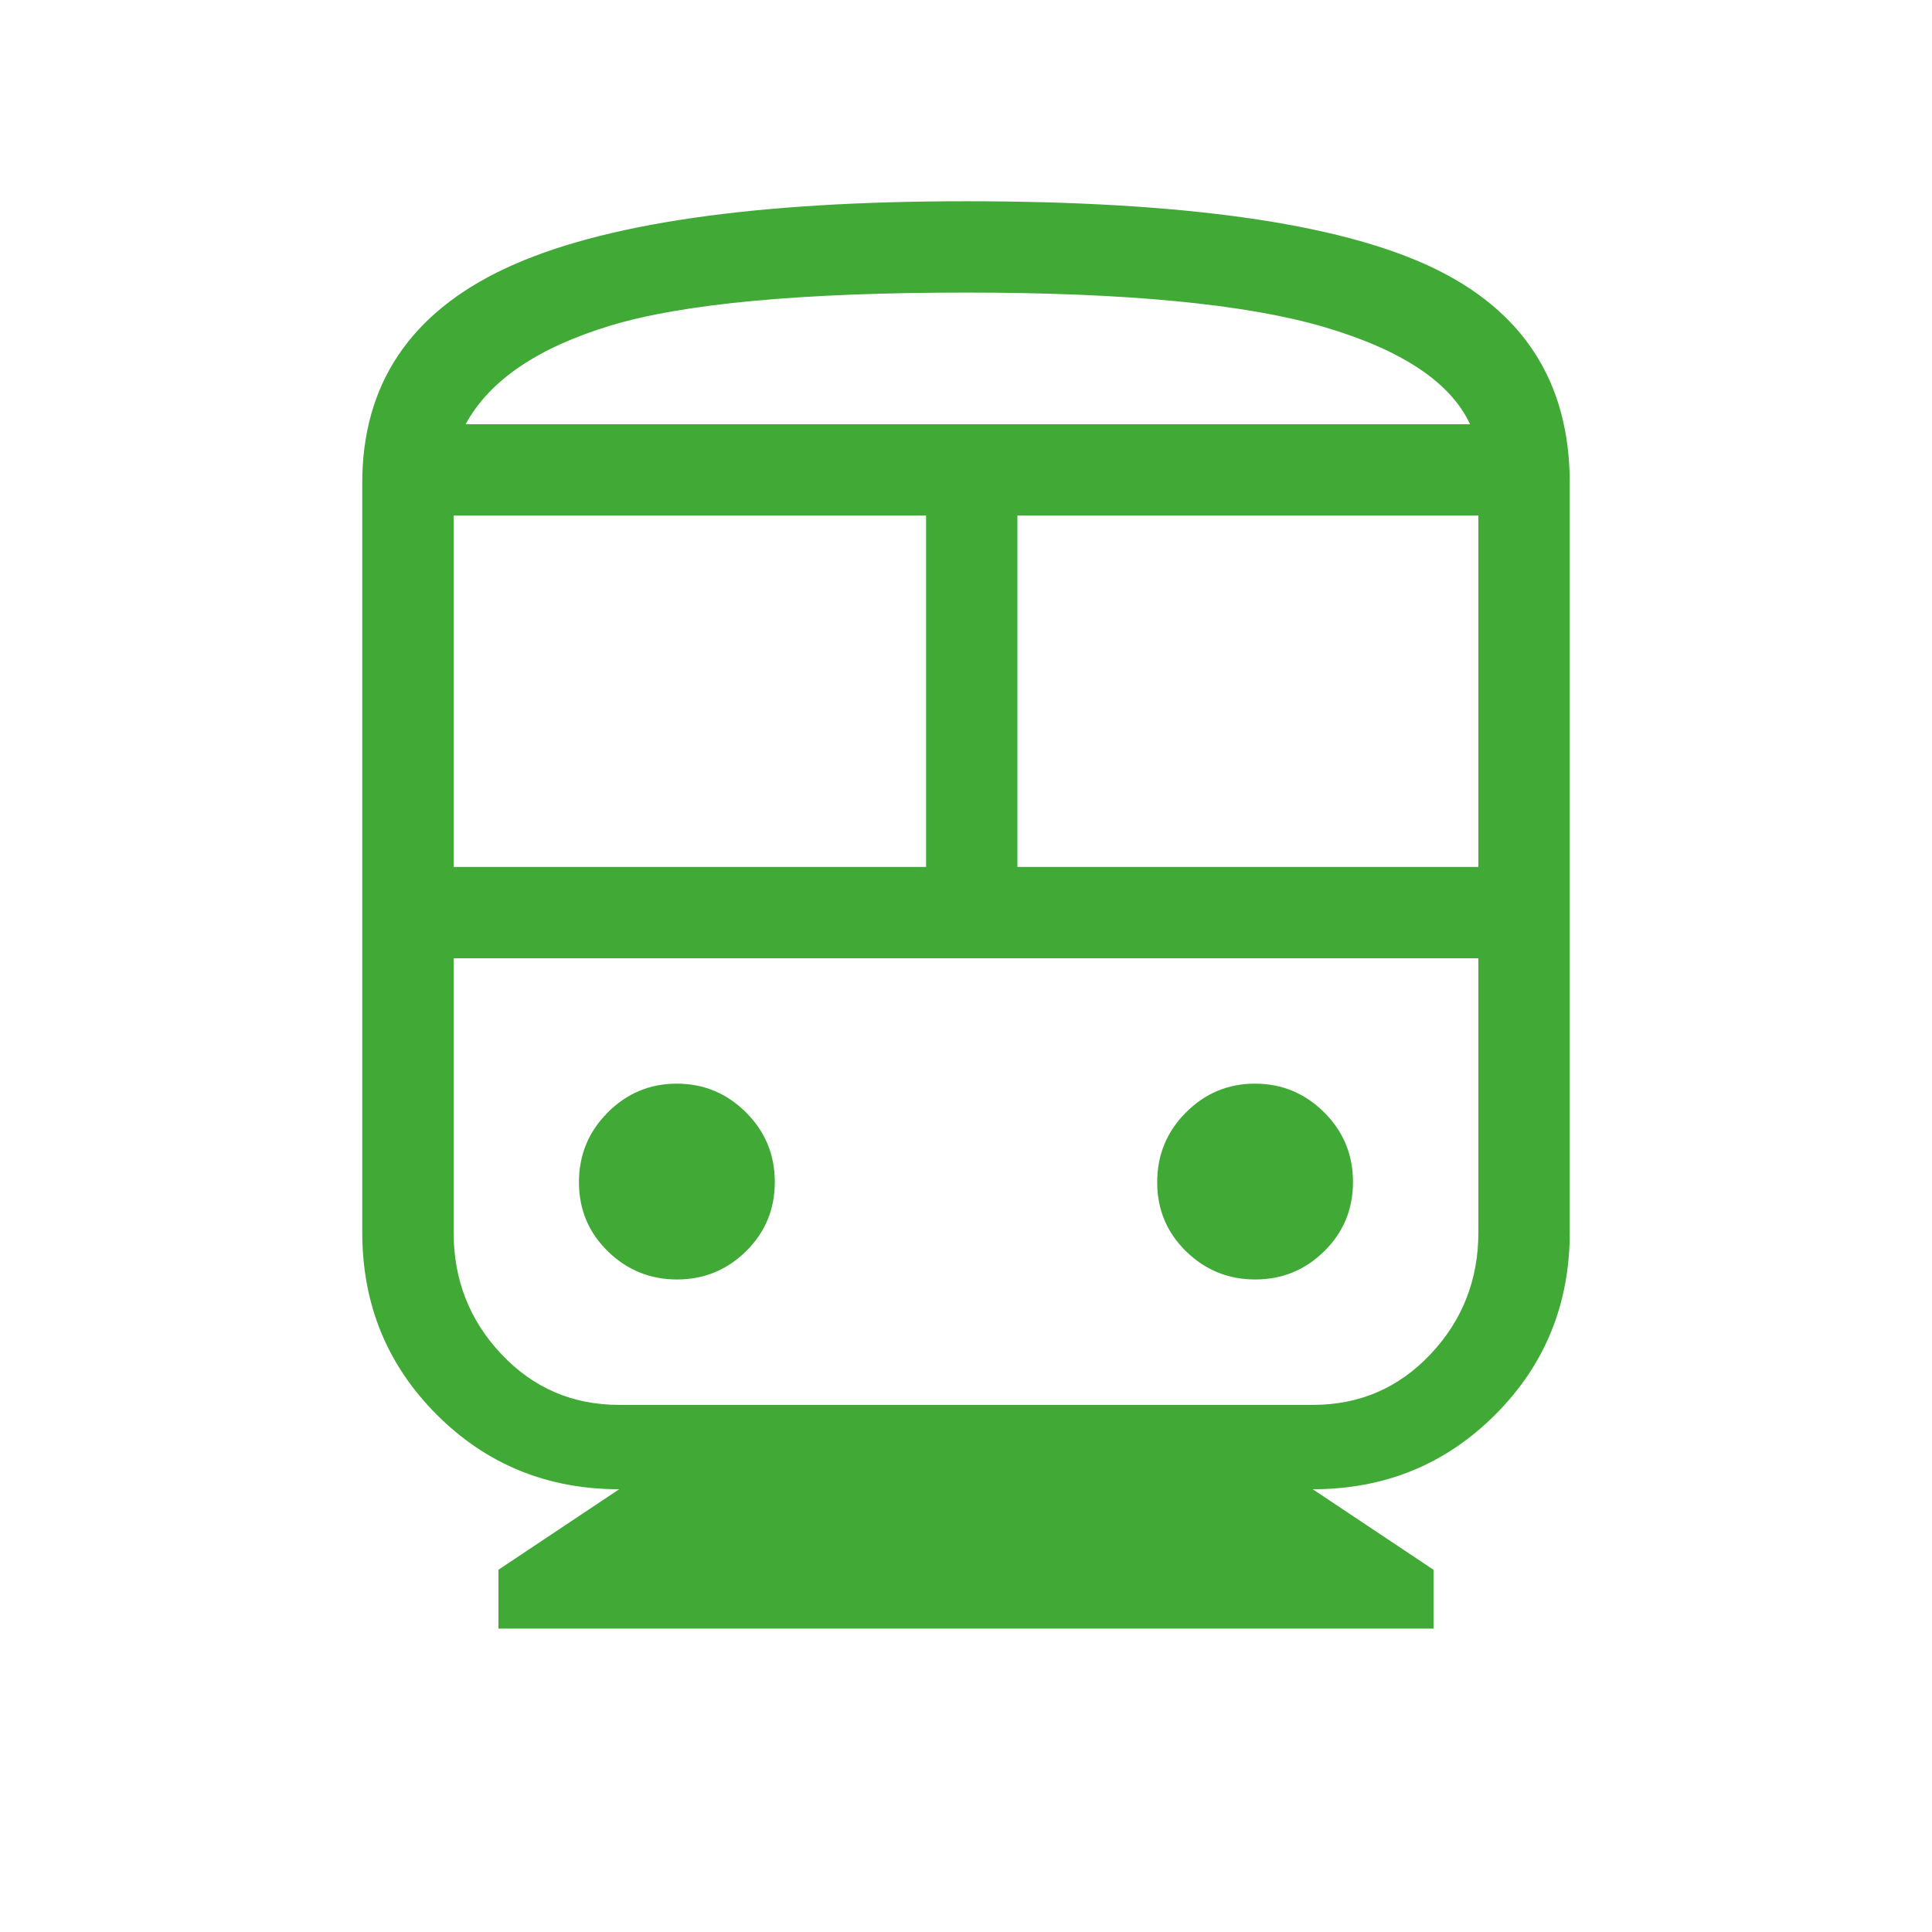 <?xml version="1.0" encoding="UTF-8"?> <svg xmlns="http://www.w3.org/2000/svg" width="48" height="48" viewBox="0 0 48 48" fill="none"><mask id="mask0_85_137" style="mask-type:alpha" maskUnits="userSpaceOnUse" x="0" y="0" width="48" height="48"><rect width="48" height="48" fill="#D9D9D9"></rect></mask><g mask="url(#mask0_85_137)"><path d="M12.384 40.462V39L15.384 37C13.598 37 12.087 36.383 10.852 35.148C9.617 33.913 9 32.403 9 30.616V12C9 9.554 10.187 7.776 12.562 6.665C14.936 5.555 18.749 5 24 5C29.374 5 33.218 5.54 35.531 6.62C37.843 7.699 39 9.492 39 12V30.616C39 32.403 38.383 33.913 37.148 35.148C35.913 36.383 34.403 37 32.615 37L35.615 39V40.462H12.384ZM11.27 21.538H23.008V12.807H11.27V21.538ZM25.277 21.538H36.73V12.807H25.277V21.538ZM16.82 31.788C17.489 31.788 18.061 31.554 18.537 31.085C19.012 30.616 19.25 30.043 19.25 29.366C19.25 28.689 19.011 28.112 18.534 27.637C18.056 27.161 17.483 26.923 16.814 26.923C16.146 26.923 15.574 27.162 15.098 27.64C14.622 28.117 14.384 28.695 14.384 29.372C14.384 30.049 14.623 30.621 15.101 31.088C15.579 31.555 16.152 31.788 16.82 31.788ZM31.186 31.788C31.854 31.788 32.426 31.554 32.902 31.085C33.378 30.616 33.615 30.043 33.615 29.366C33.615 28.689 33.377 28.112 32.899 27.637C32.421 27.161 31.848 26.923 31.18 26.923C30.511 26.923 29.939 27.162 29.463 27.64C28.988 28.117 28.75 28.695 28.75 29.372C28.75 30.049 28.989 30.621 29.466 31.088C29.944 31.555 30.517 31.788 31.186 31.788ZM15.384 34.904H32.615C33.775 34.904 34.75 34.484 35.542 33.644C36.334 32.804 36.73 31.795 36.73 30.616V23.808H11.27V30.616C11.27 31.795 11.665 32.804 12.457 33.644C13.25 34.484 14.226 34.904 15.384 34.904ZM24 7.269C19.91 7.269 16.963 7.544 15.158 8.092C13.352 8.641 12.156 9.457 11.569 10.539H36.523C36.038 9.498 34.828 8.692 32.891 8.123C30.953 7.554 27.99 7.269 24 7.269Z" fill="#41AA37"></path></g></svg> 
